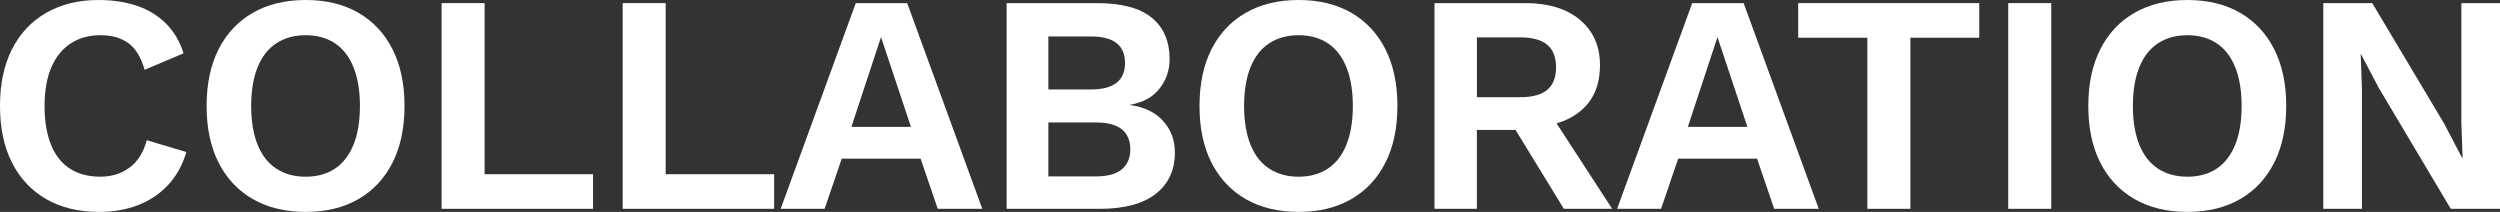 <svg height="162.87" viewBox="0 0 1921.39 162.87" width="1921.39" xmlns="http://www.w3.org/2000/svg"><rect x="0" y="0" width="1921.39" height="162.87" fill="#333333" stroke="none"/><g fill="#fff"><path d="m143.23 116.88c-3.03 10.22-7.83 18.76-14.37 25.63-6.55 6.87-14.29 11.98-23.23 15.33s-18.76 5.03-29.46 5.03c-15.65 0-29.18-3.27-40.6-9.82s-20.2-15.89-26.35-28.02c-6.15-12.14-9.22-26.67-9.22-43.59s3.07-31.46 9.22-43.59 14.93-21.47 26.35-28.02c11.41-6.56 24.79-9.83 40.12-9.83 10.86 0 20.68 1.48 29.46 4.43 8.78 2.96 16.25 7.51 22.4 13.65 6.15 6.15 10.66 13.77 13.53 22.87l-29.94 12.69c-2.72-9.58-6.87-16.41-12.46-20.48s-12.78-6.11-21.56-6.11-16.17 2.08-22.63 6.23c-6.47 4.15-11.46 10.26-14.97 18.32-3.51 8.07-5.27 18-5.27 29.82s1.64 21.56 4.91 29.7 8.1 14.29 14.49 18.44c6.38 4.15 14.21 6.23 23.47 6.23 8.62 0 16.09-2.31 22.4-6.95 6.31-4.63 10.74-11.65 13.29-21.08l30.42 9.1z"/><path d="m234.96 0c15.65 0 29.14 3.27 40.48 9.82s20.08 15.89 26.23 28.02c6.15 12.14 9.22 26.67 9.22 43.59s-3.08 31.46-9.22 43.59c-6.15 12.14-14.89 21.48-26.23 28.02-11.34 6.55-24.83 9.82-40.48 9.82s-29.18-3.27-40.6-9.82-20.2-15.89-26.35-28.02-9.22-26.67-9.22-43.59 3.07-31.46 9.22-43.59 14.93-21.47 26.35-28.02 24.95-9.82 40.6-9.82zm0 27.07c-8.78 0-16.33 2.08-22.63 6.23-6.31 4.15-11.1 10.3-14.37 18.44s-4.91 18.05-4.91 29.7 1.64 21.56 4.91 29.7 8.06 14.29 14.37 18.44 13.85 6.23 22.63 6.23 16.29-2.07 22.51-6.23c6.23-4.15 10.98-10.3 14.25-18.44s4.91-18.04 4.91-29.7-1.64-21.56-4.91-29.7-8.02-14.29-14.25-18.44-13.73-6.23-22.51-6.23z"/><path d="m372.45 133.89h83.35v26.59h-116.4v-158.09h33.05z"/><path d="m511.61 133.89h83.35v26.59h-116.4v-158.09h33.05z"/><path d="m754.95 160.48h-34.25l-13.17-38.56h-60.6l-13.17 38.56h-33.77l57.72-158.09h39.52l57.72 158.08zm-100.6-62.99h45.75l-22.99-68.98-22.75 68.98z"/><path d="m773.63 160.48v-158.09h69.22c19.16 0 33.29 3.75 42.39 11.26s13.65 18.12 13.65 31.86c0 8.47-2.56 15.97-7.66 22.51-5.11 6.55-12.62 10.7-22.51 12.46v.24c11.02 1.6 19.48 5.75 25.39 12.46s8.86 14.69 8.86 23.95c0 13.57-4.91 24.19-14.73 31.86s-24.15 11.5-42.99 11.5h-71.62zm32.09-91.73h32.81c17.4 0 26.11-6.79 26.11-20.36s-8.71-20.36-26.11-20.36h-32.81zm0 66.82h36.65c8.94 0 15.57-1.83 19.88-5.51 4.31-3.67 6.47-8.78 6.47-15.33s-2.16-11.81-6.47-15.33c-4.31-3.51-10.94-5.27-19.88-5.27h-36.65z"/><path d="m998.06 0c15.65 0 29.14 3.27 40.48 9.82s20.08 15.89 26.23 28.02c6.15 12.14 9.22 26.67 9.22 43.59s-3.08 31.46-9.22 43.59c-6.15 12.14-14.89 21.48-26.23 28.02-11.34 6.55-24.83 9.82-40.48 9.82s-29.18-3.27-40.6-9.82-20.2-15.89-26.35-28.02-9.22-26.67-9.22-43.59 3.07-31.46 9.22-43.59 14.93-21.47 26.35-28.02c11.41-6.55 24.95-9.82 40.6-9.82zm0 27.07c-8.78 0-16.33 2.08-22.63 6.23-6.31 4.15-11.1 10.3-14.37 18.44s-4.91 18.05-4.91 29.7 1.64 21.56 4.91 29.7 8.06 14.29 14.37 18.44 13.85 6.23 22.63 6.23 16.29-2.07 22.51-6.23c6.23-4.15 10.98-10.3 14.25-18.44s4.91-18.04 4.91-29.7-1.64-21.56-4.91-29.7-8.02-14.29-14.25-18.44-13.73-6.23-22.51-6.23z"/><path d="m1172.19 2.39c17.88 0 31.93 4.31 42.15 12.93s15.33 20.2 15.33 34.73c0 15.49-5.11 27.35-15.33 35.57-10.22 8.23-24.19 12.33-41.92 12.33l-3.35 1.92h-34.01v60.6h-32.57v-158.08zm-3.83 72.33c9.26 0 16.17-1.88 20.72-5.63s6.83-9.54 6.83-17.37-2.28-13.61-6.83-17.37c-4.55-3.75-11.46-5.63-20.72-5.63h-33.29v45.99h33.29zm19.4 6.95 51.26 78.8h-37.12l-42.39-69.22 28.26-9.58z"/><path d="m1397.81 160.48h-34.25l-13.17-38.56h-60.6l-13.17 38.56h-33.77l57.72-158.09h39.52l57.72 158.08zm-100.6-62.99h45.75l-22.99-68.98-22.75 68.98z"/><path d="m1521.16 2.39v26.59h-52.93v131.5h-33.05v-131.5h-53.17v-26.59h139.16z"/><path d="m1576.49 2.39v158.09h-33.05v-158.09z"/><path d="m1681.15 0c15.65 0 29.14 3.27 40.48 9.82s20.08 15.89 26.23 28.02c6.15 12.14 9.22 26.67 9.22 43.59s-3.08 31.46-9.22 43.59c-6.15 12.14-14.89 21.48-26.23 28.02-11.34 6.55-24.83 9.82-40.48 9.82s-29.18-3.27-40.6-9.82-20.2-15.89-26.35-28.02-9.22-26.67-9.22-43.59 3.07-31.46 9.22-43.59c6.14-12.13 14.93-21.47 26.35-28.02 11.41-6.55 24.95-9.82 40.6-9.82zm0 27.07c-8.78 0-16.33 2.08-22.63 6.23-6.31 4.15-11.1 10.3-14.37 18.44s-4.91 18.05-4.91 29.7 1.64 21.56 4.91 29.7 8.06 14.29 14.37 18.44 13.85 6.23 22.63 6.23 16.29-2.07 22.51-6.23c6.23-4.15 10.98-10.3 14.25-18.44s4.91-18.04 4.91-29.7-1.64-21.56-4.91-29.7-8.02-14.29-14.25-18.44-13.73-6.23-22.51-6.23z"/><path d="m1921.39 2.39v158.09h-37.84l-55.33-92.93-13.65-25.87h-.24l.96 27.3v91.5h-29.7v-158.09h37.6l55.33 92.69 13.65 26.11h.48l-.96-27.31v-91.49z"/></g></svg>